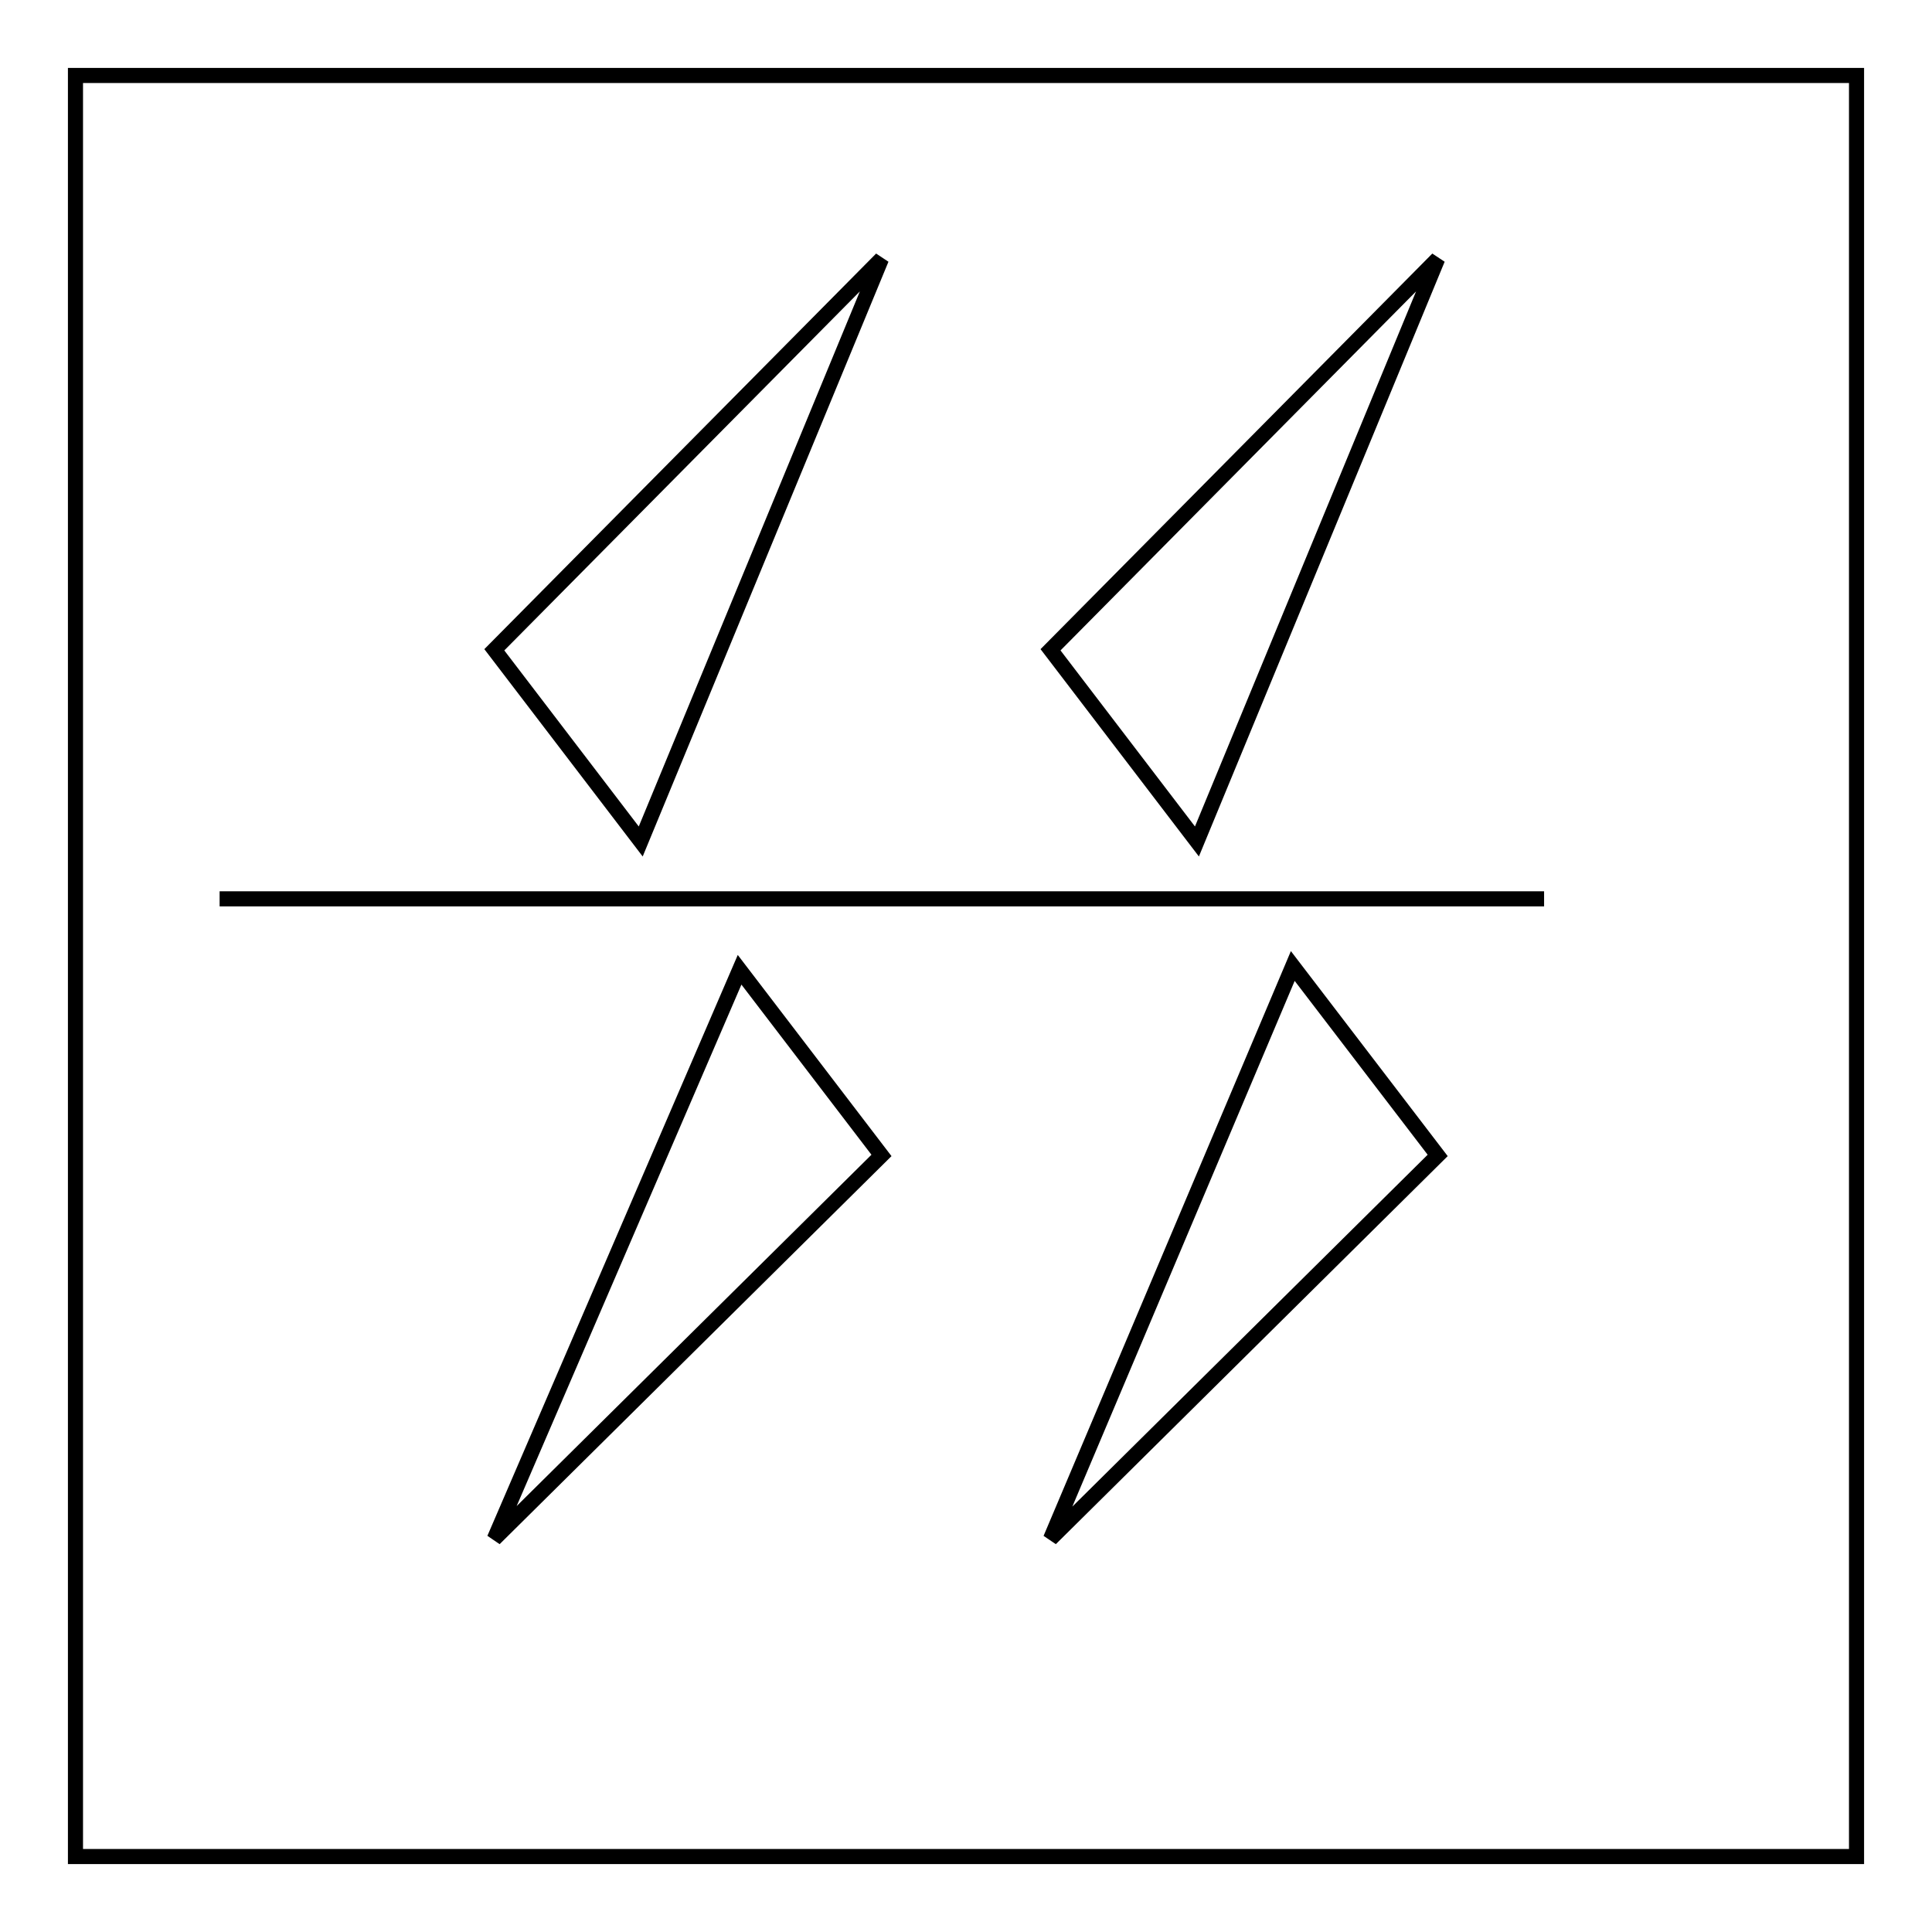 <?xml version="1.0" encoding="utf-8"?>
<!-- Svg Vector Icons : http://www.onlinewebfonts.com/icon -->
<!DOCTYPE svg PUBLIC "-//W3C//DTD SVG 1.1//EN" "http://www.w3.org/Graphics/SVG/1.1/DTD/svg11.dtd">
<svg version="1.1" xmlns="http://www.w3.org/2000/svg" xmlns:xlink="http://www.w3.org/1999/xlink" x="0px" y="0px" viewBox="0 0 256 256" enable-background="new 0 0 256 256" xml:space="preserve">
<g><g><path stroke-width="2" fill-opacity="0" stroke="#000000"  d="M10,10h236v236H10V10z"/><path stroke-width="2" fill-opacity="0" stroke="#000000"  d="M98,128.5l18.8,24.6l-51.3,50.8L98,128.5z"/><path stroke-width="2" fill-opacity="0" stroke="#000000"  d="M116.8,34.3L65.5,86.1l19.4,25.4L116.8,34.3z"/><path stroke-width="2" fill-opacity="0" stroke="#000000"  d="M171.3,128l19.2,25.1l-51.3,50.8L171.3,128z"/><path stroke-width="2" fill-opacity="0" stroke="#000000"  d="M190.5,34.3l-51.3,51.8l19.4,25.4L190.5,34.3z"/><path stroke-width="2" fill-opacity="0" stroke="#000000"  d="M29.1,119.1h175.5H29.1z"/><path stroke-width="2" fill-opacity="0" stroke="#000000"  d="M158.6,111.5"/></g></g>
</svg>